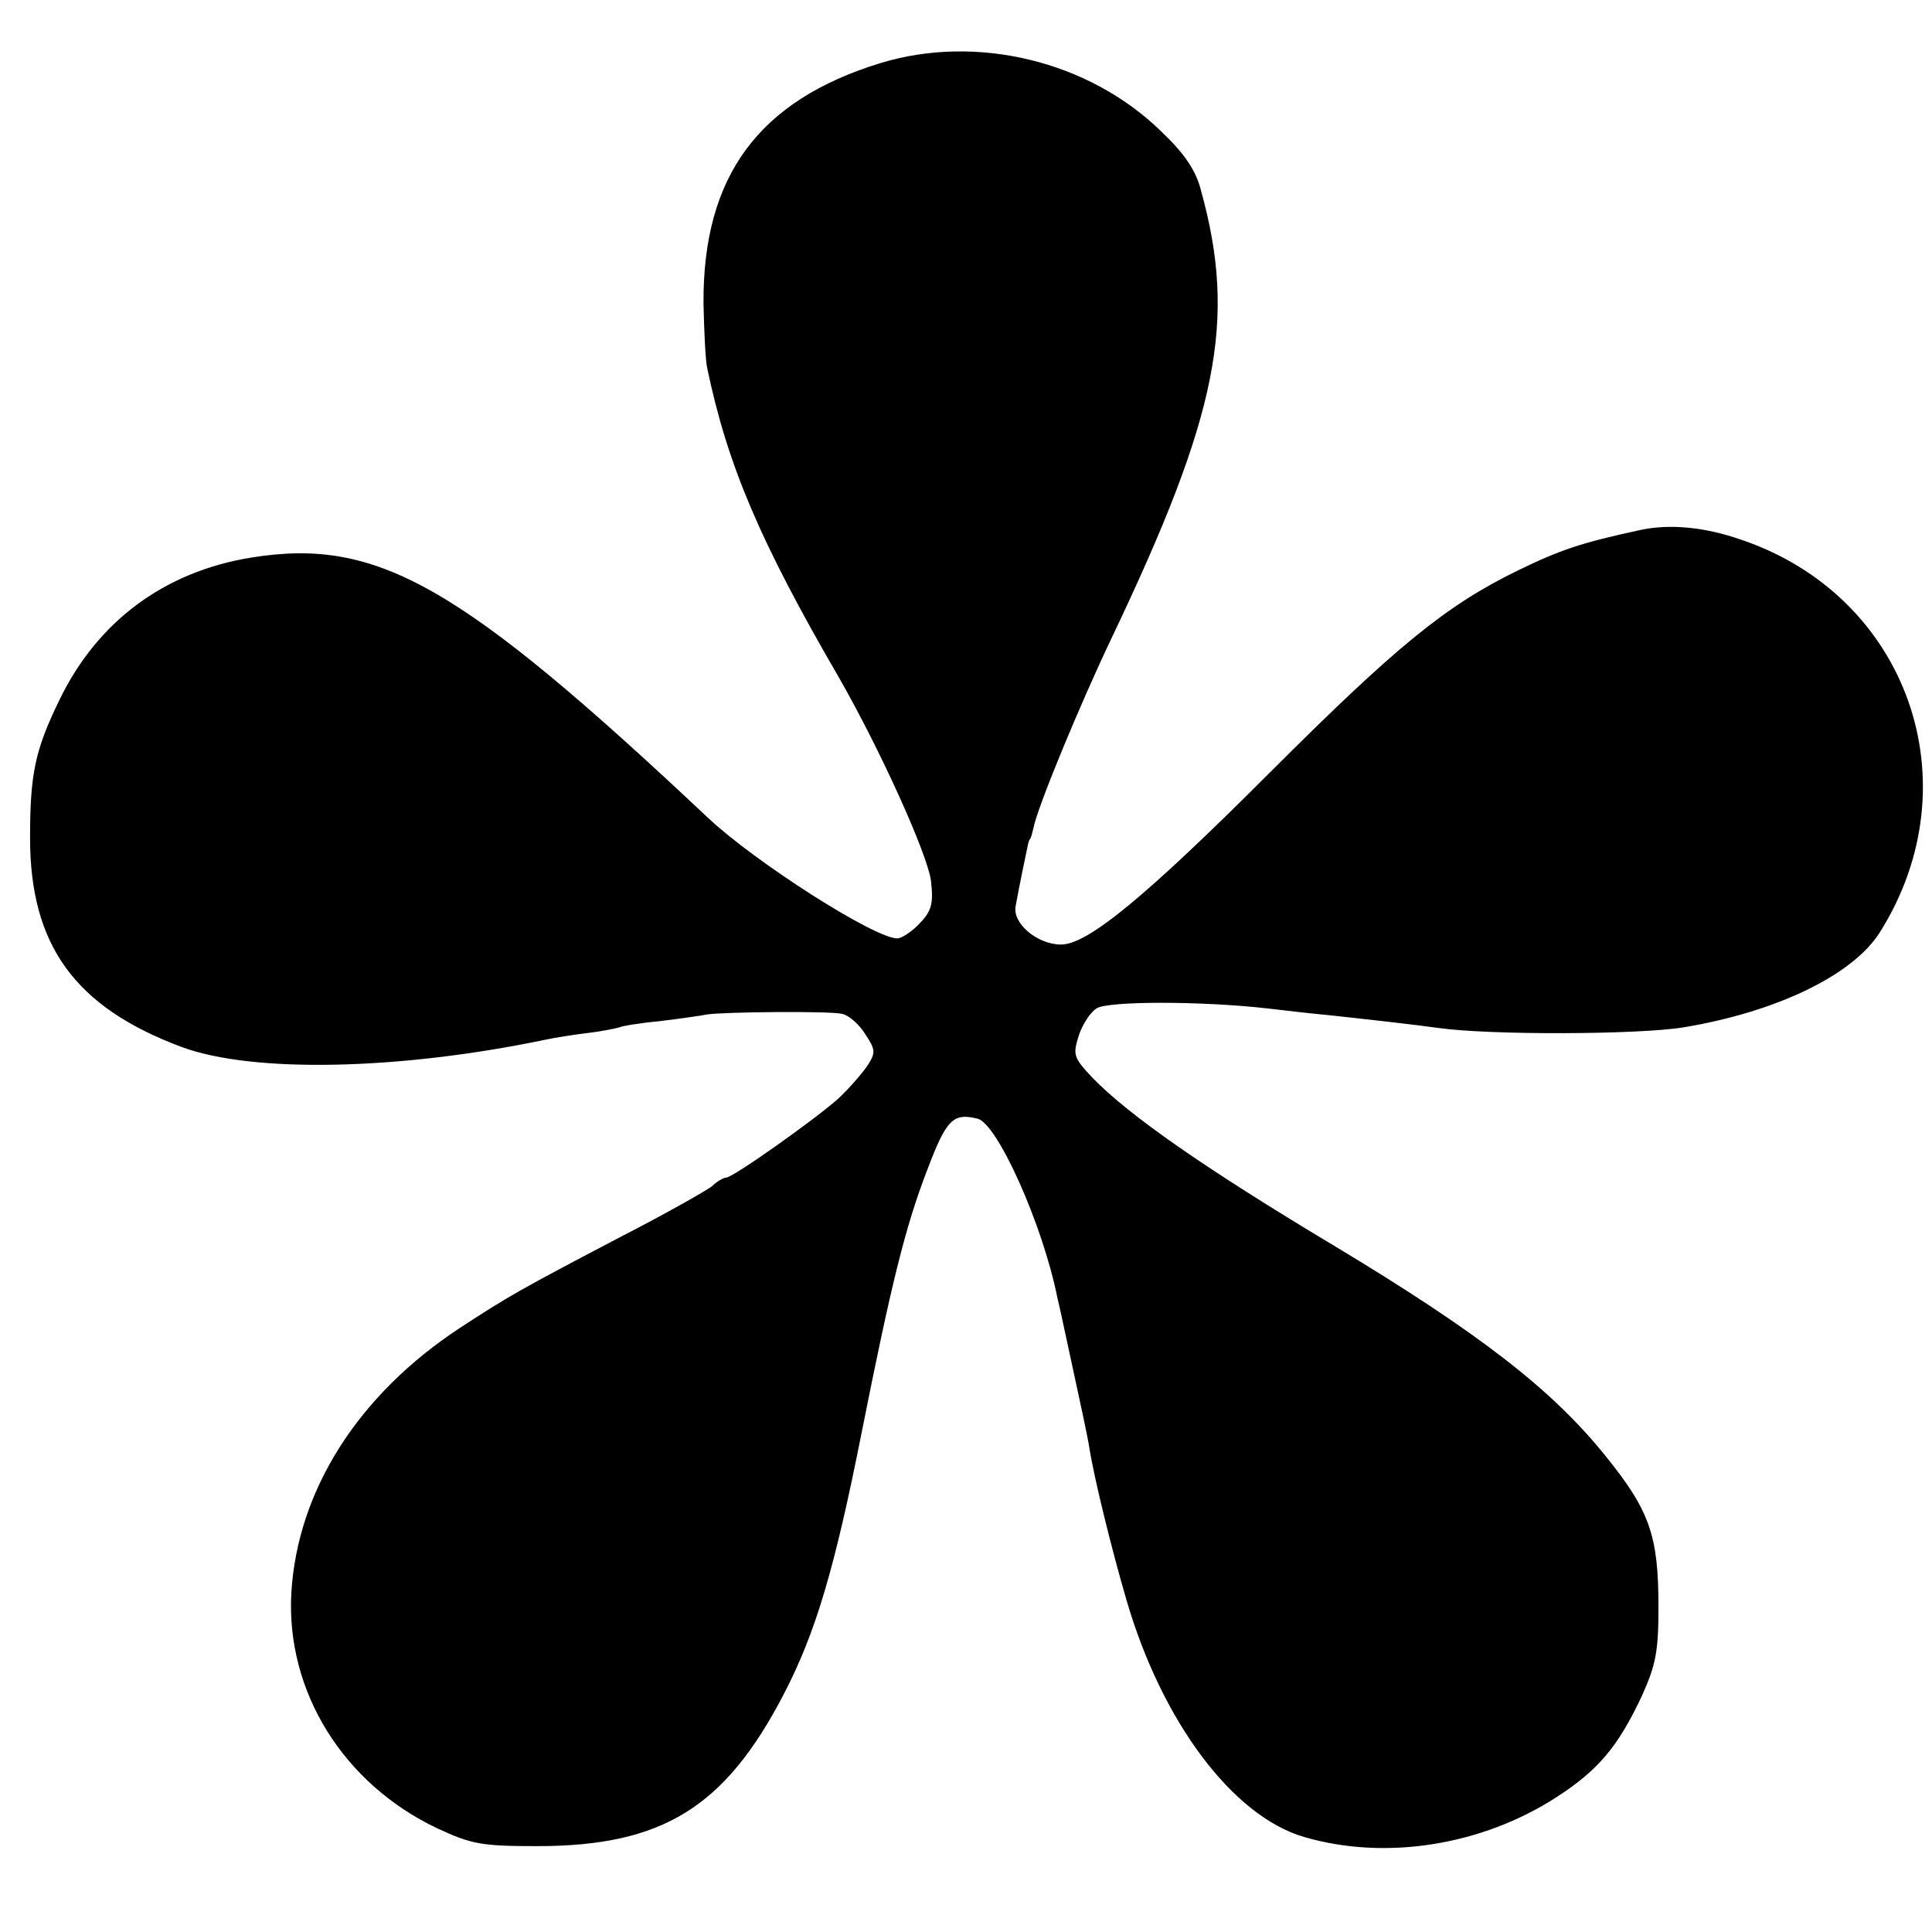 <svg version="1" xmlns="http://www.w3.org/2000/svg" width="420" height="420" viewBox="0 0 315 315"><path d="M143.5 10.3c-19.8 6.1-28.9 18.4-28.8 39.1.1 4.5.3 9.2.6 10.6 3.3 15.8 8.6 28.3 21.5 50.5 6.7 11.7 14.5 28.9 15 33.2.4 3.6.1 4.8-1.8 6.8-1.3 1.4-3 2.5-3.7 2.5-3.7 0-23-12.3-30.8-19.6C75 95.3 61.6 87.6 41 90.9c-14.2 2.3-25.1 10.4-31.3 23.2-4 8.2-4.8 12.1-4.8 22.5 0 17.5 7.3 27.6 24.7 34.1 11.6 4.3 35.5 3.8 59.4-1.2 1.4-.3 4.5-.8 7-1.1 2.5-.3 4.7-.8 5-.9.3-.2 3.3-.7 6.5-1 3.3-.4 6.8-.9 7.8-1.1 2.5-.4 19.7-.6 22-.1 1 .2 2.7 1.6 3.7 3.2 1.8 2.7 1.8 3.1.4 5.3-.9 1.3-3 3.7-4.7 5.3-3.8 3.4-17.2 12.9-18.3 12.9-.4 0-1.5.6-2.3 1.4-.9.7-7.4 4.4-14.6 8.1-16.8 8.8-18.7 9.9-26.5 15-16.6 10.9-26.5 26.5-27.5 43.2-.9 16 8.4 31.1 23.8 38.4 5.6 2.6 7.2 2.9 16.3 2.9 20.4 0 30.6-6.3 40.2-24.8 5.2-10 8.3-20.5 12.7-42.7 4.8-24.1 7.1-33.5 10.7-42.8 3.1-8.2 4.2-9.3 8.2-8.3 3.2.8 10.6 17.2 13 29.2.3 1.1 1.4 6.4 2.6 11.9 1.2 5.5 2.4 11.1 2.6 12.5.8 5.1 3.7 16.8 6.1 25 5.8 19.8 17.3 35.1 28.9 38.5 13.3 3.9 29 1.4 41.2-6.5 6.8-4.4 10-8.2 13.9-16.5 2.3-5.1 2.7-7.3 2.7-14.5 0-11.6-1.4-15.7-8.7-24.7-8.7-10.8-20.6-20-44.2-34.2-21.2-12.7-33.5-21.3-39.4-27.4-3.1-3.3-3.2-3.7-2.2-6.9.6-1.8 1.9-3.8 2.9-4.4 1.9-1.2 17-1.2 27.7 0 3.3.4 7.8.9 10 1.1 5.6.6 14.5 1.6 18 2.1 8.5 1.2 32.7 1.1 40-.1 15.1-2.5 27.6-8.5 32-15.5 15.3-24.3 4.6-54.8-22.6-64-6-2.1-11.7-2.6-16.4-1.6-9.7 2.1-13 3.2-20 6.6-11.7 5.7-19.8 12.3-40.5 33-20.4 20.4-29.7 28-34 28-3.9 0-8-3.5-7.4-6.3.5-2.9 1.8-9 2-10 .1-.4.2-.8.4-1 .1-.1.3-.9.5-1.7.6-3.3 7.6-20.2 12.8-31.1 17.3-36.3 20.4-51.6 14.5-72.9-.8-3.2-2.7-6-6.5-9.6-11.8-11.5-30.1-15.9-45.8-11.1z"/></svg>